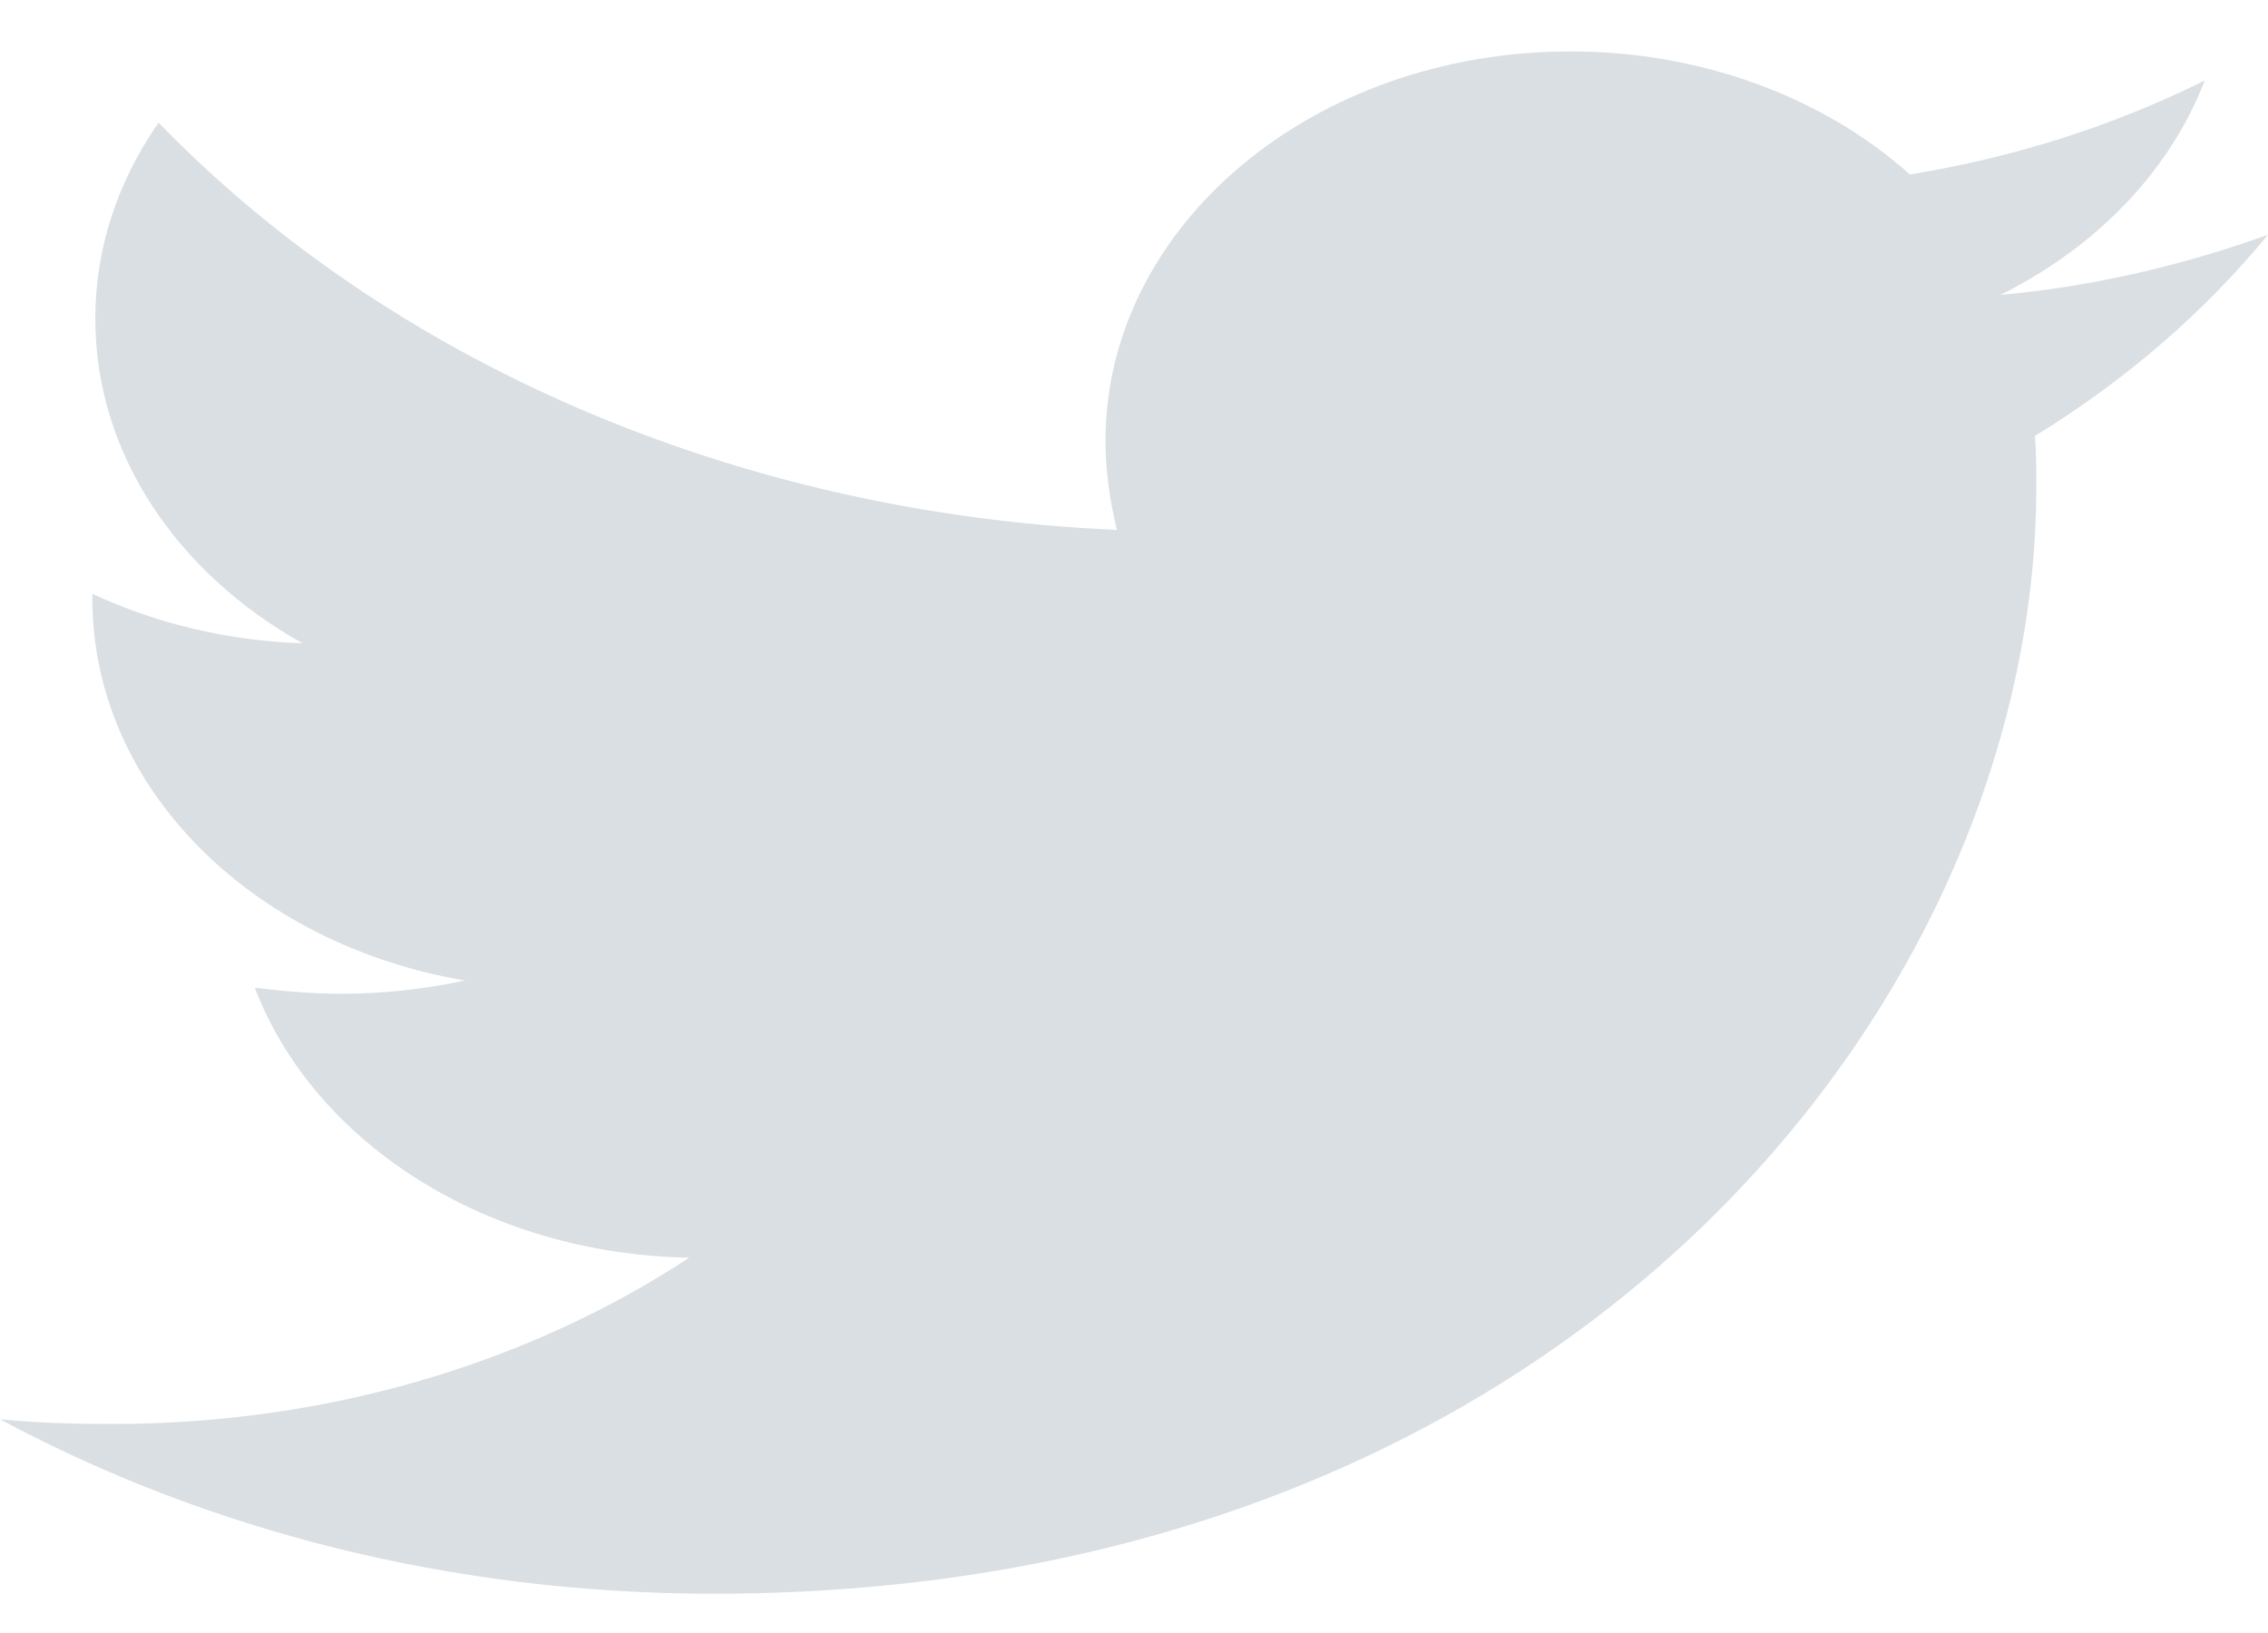 <svg width="25" height="18" viewBox="0 0 25 18" fill="none" xmlns="http://www.w3.org/2000/svg">
<path d="M25 2.587C24.081 2.919 23.08 3.158 22.049 3.251C23.119 2.719 23.921 1.878 24.303 0.887C23.299 1.387 22.199 1.737 21.052 1.923C20.573 1.494 19.993 1.152 19.349 0.919C18.705 0.686 18.01 0.566 17.308 0.567C14.469 0.567 12.186 2.494 12.186 4.858C12.186 5.19 12.234 5.522 12.312 5.841C8.061 5.655 4.269 3.955 1.748 1.352C1.289 2.009 1.048 2.756 1.051 3.517C1.051 5.006 1.956 6.319 3.335 7.091C2.522 7.064 1.728 6.877 1.018 6.545V6.598C1.018 8.683 2.779 10.41 5.125 10.808C4.685 10.903 4.232 10.952 3.776 10.954C3.443 10.954 3.128 10.926 2.809 10.888C3.458 12.588 5.348 13.823 7.598 13.863C5.838 15.017 3.632 15.696 1.238 15.696C0.808 15.696 0.411 15.684 -0 15.644C2.271 16.863 4.966 17.567 7.869 17.567C17.291 17.567 22.446 11.034 22.446 5.363C22.446 5.177 22.446 4.991 22.431 4.805C23.429 4.194 24.303 3.437 25 2.587Z" fill="#DADFE3"/>
</svg>
